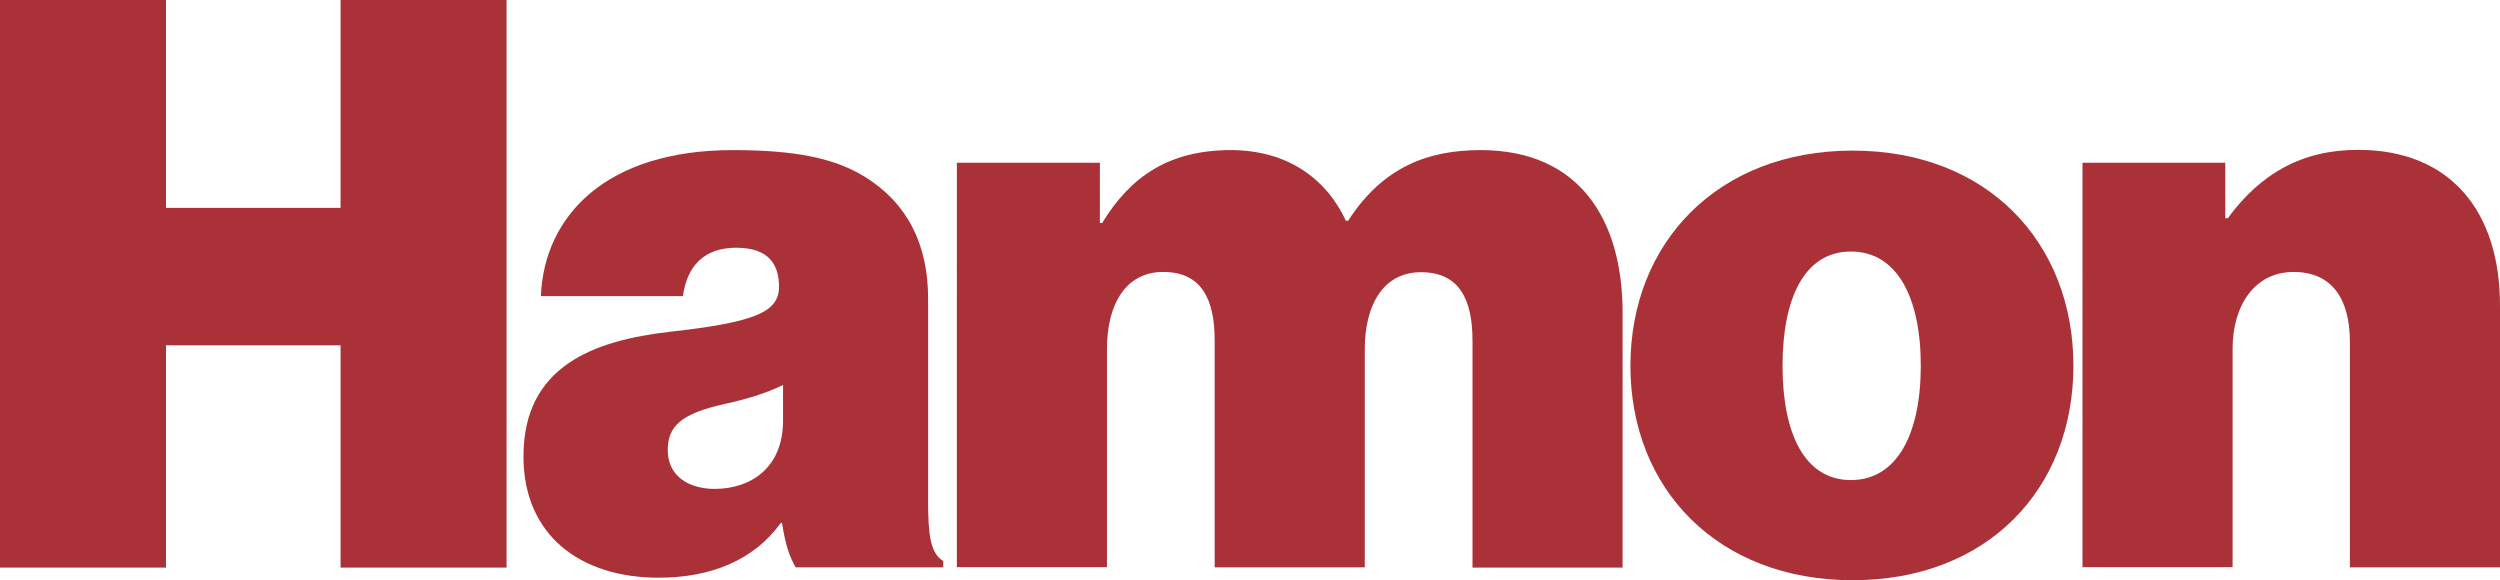 <?xml version="1.0" encoding="UTF-8"?>
<svg id="Layer_2" data-name="Layer 2" xmlns="http://www.w3.org/2000/svg" viewBox="0 0 99.1 23">
  <defs>
    <style>
      .cls-1 {
        fill: #ab3139;
      }
    </style>
  </defs>
  <g id="final_lineuo" data-name="final lineuo">
    <g>
      <path class="cls-1" d="M0,0h6.58v8.24h6.92V0h6.58v22.5h-6.58v-8.81h-6.92v8.81H0V0Z"/>
      <path class="cls-1" d="M31.01,20.73h-.06c-1.07,1.48-2.77,2.17-4.85,2.17-3.08,0-5.35-1.67-5.35-4.81,0-3.55,2.74-4.59,5.82-4.94,3.4-.38,4.31-.79,4.31-1.79,0-.88-.41-1.54-1.7-1.54s-1.95.75-2.11,1.92h-5.63c.13-3.18,2.58-5.79,7.61-5.79,2.45,0,4.03.31,5.25,1.07,1.67,1.04,2.49,2.67,2.49,4.81v8.02c0,1.35.09,2.08.6,2.39v.25h-5.85c-.22-.38-.41-.88-.54-1.76ZM31.04,16.68v-1.42c-.57.28-1.29.53-2.3.75-1.73.38-2.27.88-2.27,1.83,0,1.07.88,1.54,1.86,1.54,1.38,0,2.71-.79,2.71-2.71Z"/>
      <path class="cls-1" d="M37.94,6.45h5.66v2.39h.09c1.13-1.86,2.67-2.89,5.1-2.89,2.14,0,3.74,1.04,4.56,2.8h.09c1.38-2.14,3.18-2.8,5.25-2.8,3.93,0,5.63,2.77,5.63,6.45v10.1h-5.95v-9c0-1.64-.53-2.71-2.04-2.71s-2.23,1.32-2.23,3.05v8.65h-5.95v-9c0-1.64-.53-2.71-2.04-2.71s-2.23,1.32-2.23,3.05v8.65h-5.95V6.45Z"/>
      <path class="cls-1" d="M64.63,14.5c0-4.88,3.46-8.53,8.81-8.53s8.75,3.65,8.75,8.53-3.4,8.5-8.75,8.5-8.81-3.62-8.81-8.5ZM76.14,14.5c0-2.71-.94-4.53-2.77-4.53s-2.71,1.83-2.71,4.53.88,4.53,2.71,4.53,2.77-1.83,2.77-4.53Z"/>
      <path class="cls-1" d="M88.22,8.65h.09c1.29-1.76,2.93-2.71,5.16-2.71,3.71,0,5.63,2.49,5.63,6.17v10.38h-5.95v-8.94c0-1.67-.69-2.77-2.23-2.77s-2.42,1.32-2.42,3.05v8.65h-5.95V6.45h5.66v2.2Z"/>
    </g>
  </g>
</svg>
